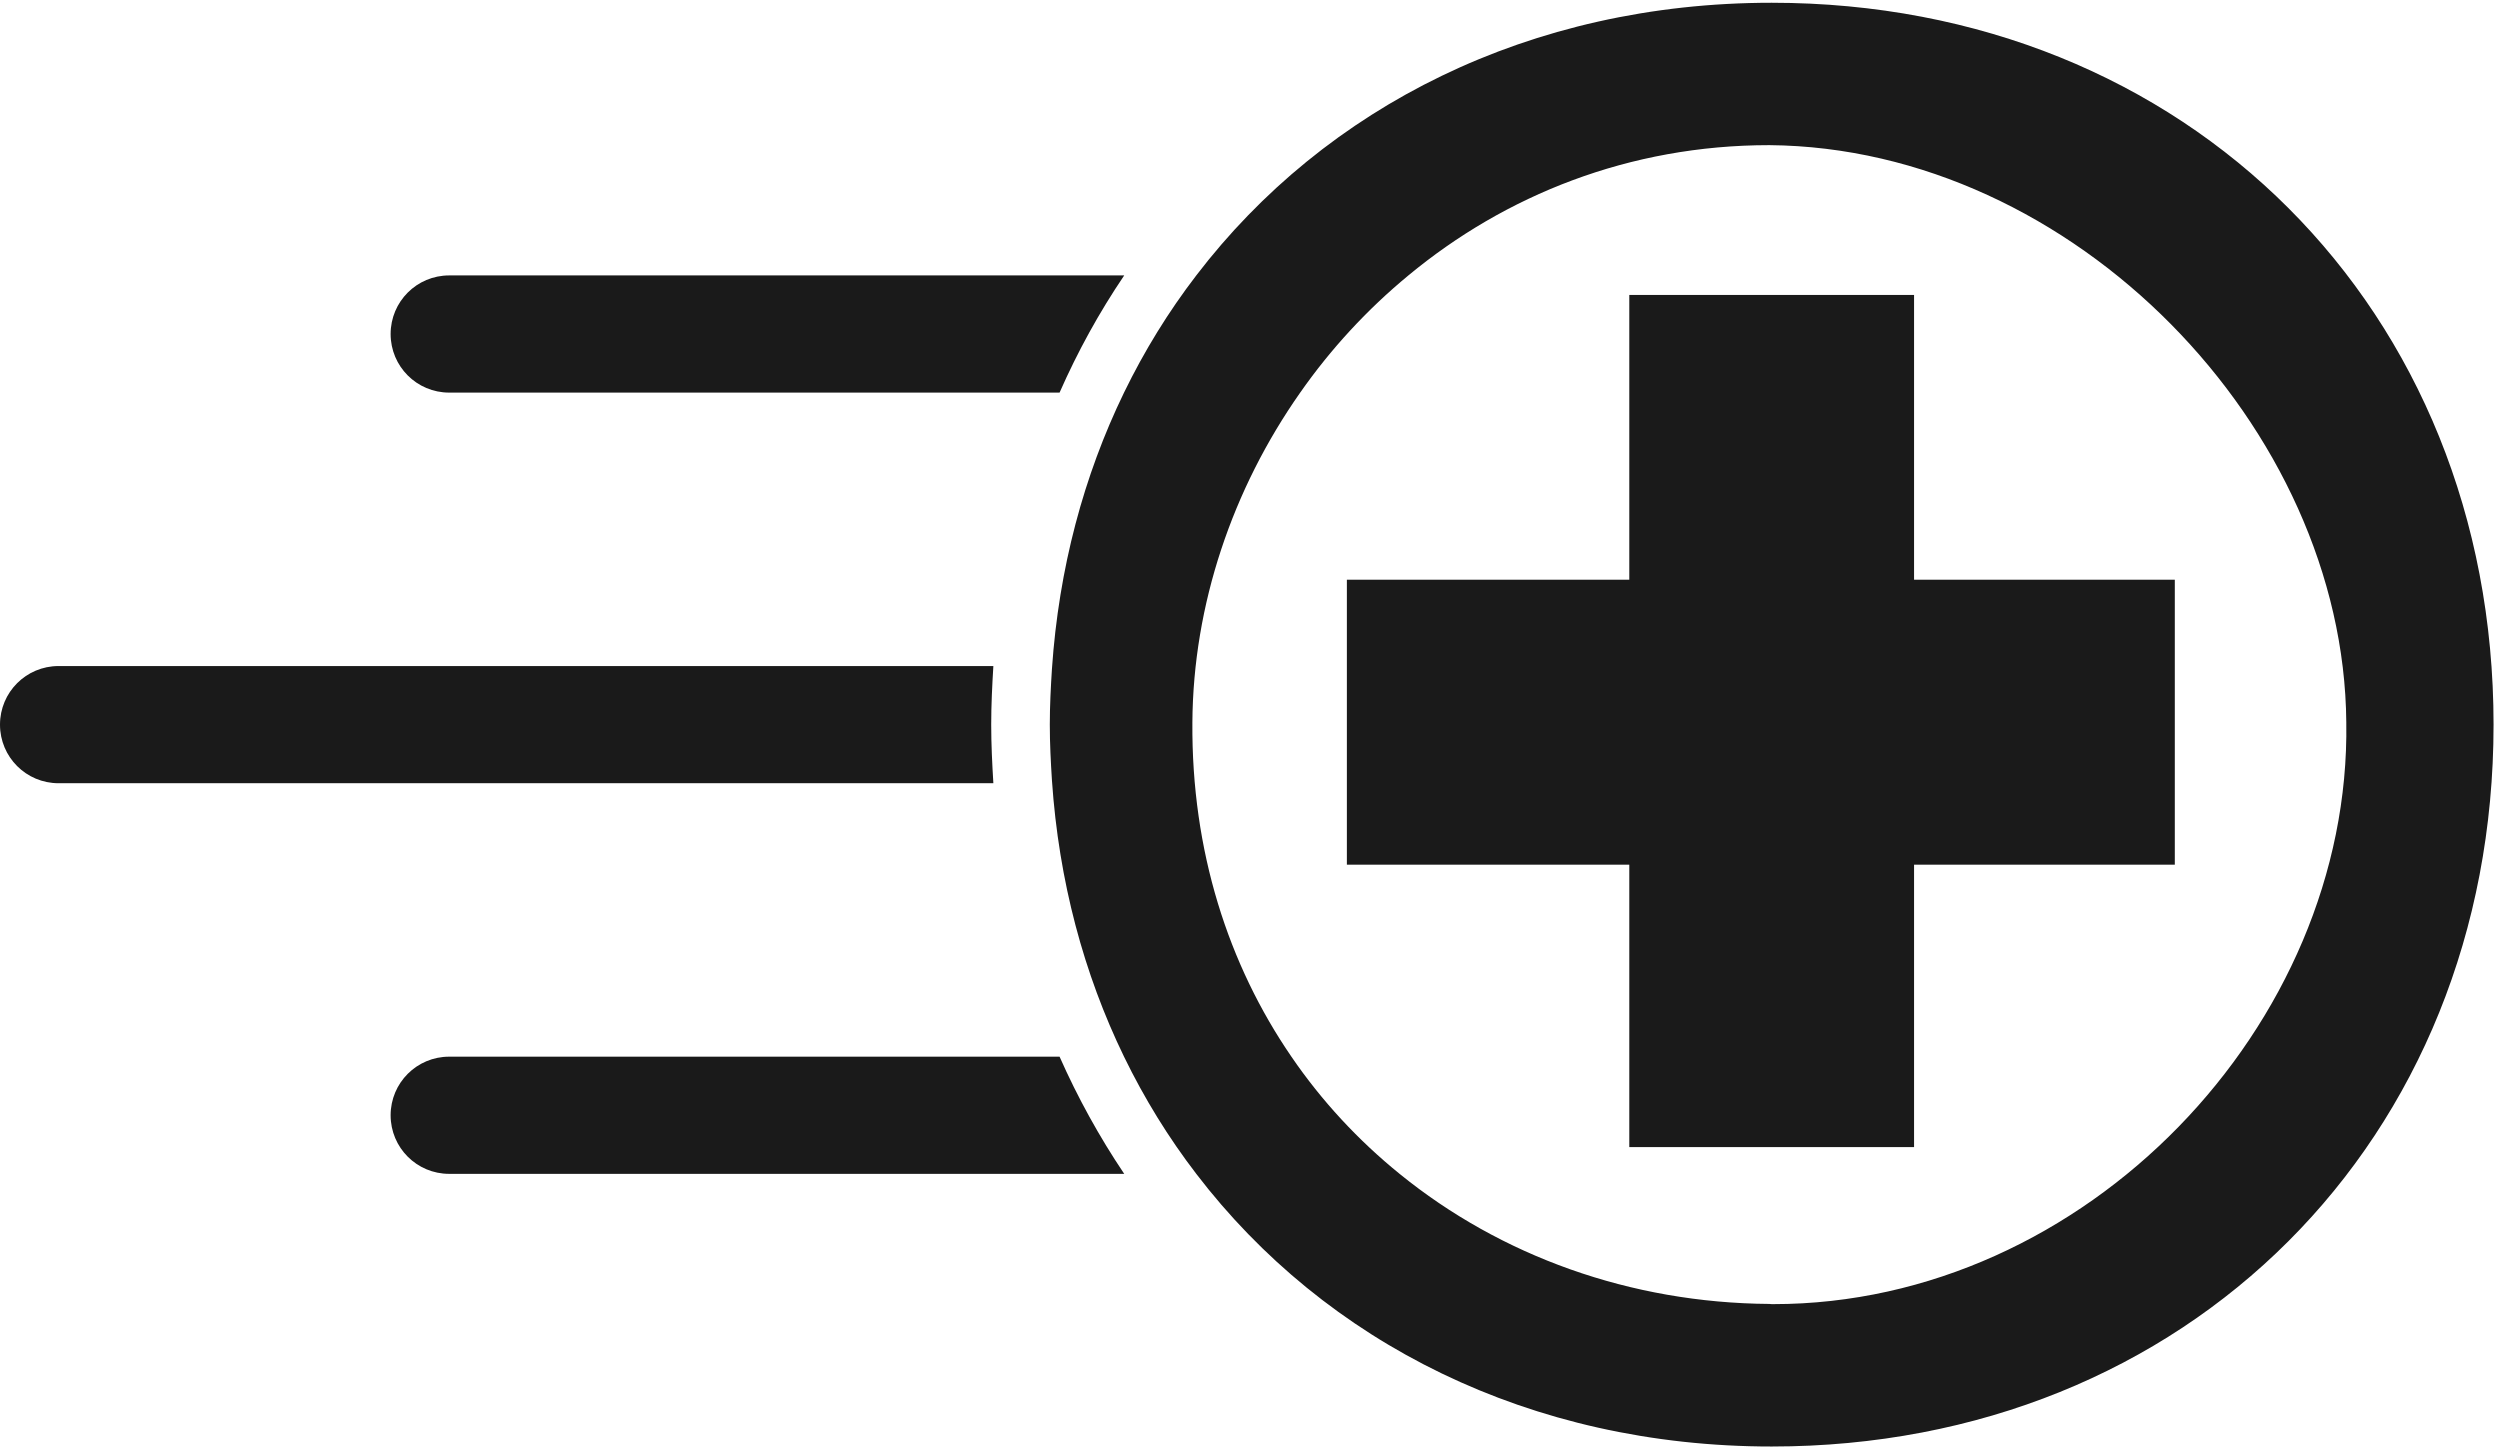 <svg version="1.2" baseProfile="tiny-ps" xmlns="http://www.w3.org/2000/svg" viewBox="0 0 128 74" width="138" height="80">
	<title>noun_fast intervention_3249354-svg</title>
	<style>
		tspan { white-space:pre }
		.shp0 { fill: #1a1a1a } 
	</style>
	<path id="Layer" class="shp0" d="M57.56 14C56.28 15.89 55.18 17.89 54.25 20L23 20C21.34 20 20 18.66 20 17C20 15.34 21.34 14 23 14L57.56 14Z" />
	<path id="Layer" class="shp0" d="M50.75 37C50.75 38.01 50.8 39.01 50.86 40L3 40C1.34 40 0 38.66 0 37C0 35.34 1.34 34 3 34L50.86 34C50.8 34.99 50.75 35.99 50.75 37Z" />
	<path id="Layer" class="shp0" d="M23 54L54.25 54C55.18 56.1 56.29 58.11 57.56 60L23 60C21.34 60 20 58.66 20 57C20 55.34 21.34 54 23 54L23 54Z" />
	<path id="Layer" class="shp0" d="M68.96 29.58L83.42 29.58L83.42 15L98 15L98 29.58L111.35 29.58L111.35 44.17L98 44.17L98 58.63L83.42 58.63L83.42 44.17L68.96 44.17L68.96 29.58Z" />
	<path id="Layer" fill-rule="evenodd" class="shp0" d="M127.67 37C127.67 58.26 111.97 73.96 90.71 73.96C78.34 73.96 67.86 68.64 61.25 60C59.83 58.15 58.59 56.14 57.55 54C55.49 49.76 54.21 45 53.86 39.86C53.8 38.92 53.75 37.97 53.75 37C53.75 36.03 53.8 35.08 53.86 34.14C54.21 29.01 55.49 24.24 57.55 20C58.59 17.86 59.83 15.85 61.25 14C67.86 5.36 78.34 0.04 90.71 0.04C111.97 0.04 127.67 15.74 127.67 37ZM120.13 36.88C120.01 21.8 106.16 7.46 90.59 7.33C83.41 7.33 77.06 9.9 72.11 14C69.99 15.75 68.13 17.77 66.57 20C63.1 24.94 61.09 30.86 61.05 36.88C61 43.47 62.89 49.29 66.12 54C67.67 56.27 69.55 58.29 71.66 60C76.83 64.2 83.47 66.61 90.59 66.66C90.66 66.67 90.72 66.67 90.79 66.67C106.77 66.67 120.38 52.38 120.13 36.88Z" />
</svg>